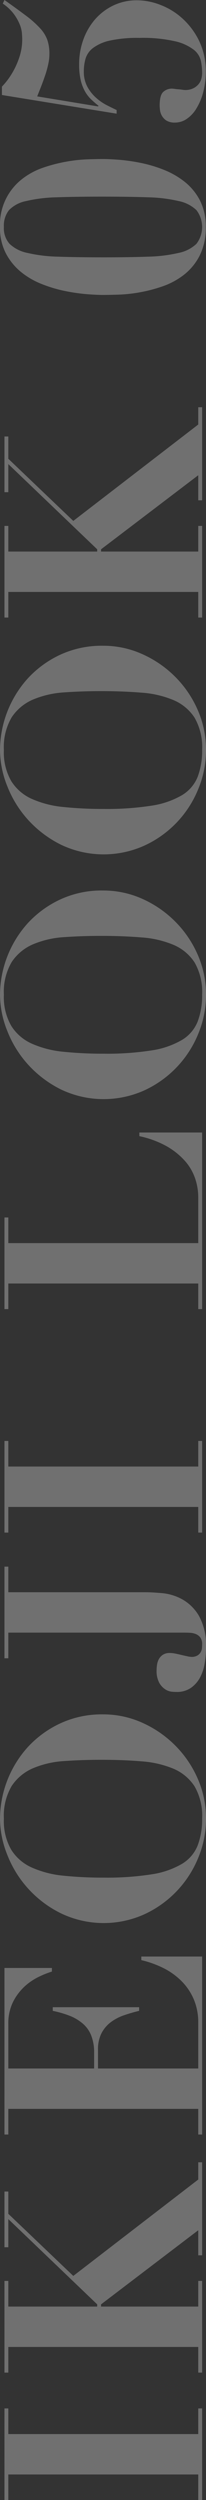 <svg xmlns="http://www.w3.org/2000/svg" width="43.03" height="520.53" viewBox="0 0 43.03 520.53">
<rect x="0" y="0" width="43.03" height="520.53" fill="#333333" stroke="none"/>
<defs>
    <style>
      .cls-1 {
        fill: #fff;
        fill-rule: evenodd;
        opacity: 0.3;
      }
    </style>
  </defs>
  <path class="cls-1" d="M1260.4,5376.15h0.81v5.34h39.67v-5.34h0.81v19.08h-0.81v-5.33h-39.67v5.33h-0.81v-19.08Zm0-26.55h0.81v5.34h18.56v-0.46l-18.56-17.75v5.86h-0.81v-11.6h0.81v4.64l13.57,12.93,26.1-20.07v-3.59h0.81v19.37h-0.81v-5.22l-20.3,15.43v0.46h20.3v-5.34h0.81v19.09h-0.81v-5.34h-39.67v5.34h-0.81V5349.6Zm0-65.16h9.91v0.75a19.787,19.787,0,0,0-2.52.99,12.592,12.592,0,0,0-2.99,1.94,11.421,11.421,0,0,0-2.52,3.22,10,10,0,0,0-1.07,4.81v9.22h17.92v-3.24a9.5,9.5,0,0,0-.61-3.63,6.263,6.263,0,0,0-1.74-2.46,9.454,9.454,0,0,0-2.72-1.63,21.837,21.837,0,0,0-3.57-1.04v-0.76h18.04v0.76c-1.12.27-2.21,0.59-3.25,0.95a9.973,9.973,0,0,0-2.76,1.48,6.843,6.843,0,0,0-1.88,2.29,7.352,7.352,0,0,0-.7,3.4v3.88h20.94v-9.51a12.31,12.31,0,0,0-.9-4.81,12.008,12.008,0,0,0-2.52-3.8,14.546,14.546,0,0,0-3.8-2.76,21.068,21.068,0,0,0-4.67-1.68v-0.75h12.7v37.06h-0.81v-5.34h-39.67v5.34h-0.81v-34.68Zm30.77-19.5a17.728,17.728,0,0,0,6.32-2.18,7.849,7.849,0,0,0,3.27-3.83,15.146,15.146,0,0,0,.93-5.59,12.2,12.2,0,0,0-1.59-6.73,9.81,9.81,0,0,0-4.41-3.66,21.187,21.187,0,0,0-6.67-1.53c-2.57-.22-5.37-0.32-8.38-0.32q-4.065,0-7.74.26a19.775,19.775,0,0,0-6.5,1.48,10.1,10.1,0,0,0-4.47,3.68,12.153,12.153,0,0,0-1.65,6.82,11.99,11.99,0,0,0,1.54,6.49,9.7,9.7,0,0,0,4.32,3.71,21.167,21.167,0,0,0,6.61,1.69,80.427,80.427,0,0,0,8.41.4A60.173,60.173,0,0,0,1291.17,5264.94Zm-18.94,8.14a22.8,22.8,0,0,1-11.22-12.15,20.451,20.451,0,0,1-1.54-7.59,22.431,22.431,0,0,1,5.8-14.88,21.537,21.537,0,0,1,6.76-4.93,20.559,20.559,0,0,1,8.96-1.89,19.812,19.812,0,0,1,8.26,1.77,22.793,22.793,0,0,1,6.87,4.76,22.378,22.378,0,0,1,4.67,6.9,20.45,20.45,0,0,1,1.71,8.27,21.11,21.11,0,0,1-1.65,8.23,22.127,22.127,0,0,1-11.28,11.72A20.7,20.7,0,0,1,1272.23,5273.08Zm21.23-66.67a10.714,10.714,0,0,1,4.14,1.31,9.338,9.338,0,0,1,3.45,3.45,12.656,12.656,0,0,1,1.45,6.64,18.967,18.967,0,0,1-.26,3.13,9.61,9.61,0,0,1-.95,2.96,6.3,6.3,0,0,1-1.92,2.21,5.132,5.132,0,0,1-3.07.86c-0.19,0-.51-0.01-0.96-0.05a3.107,3.107,0,0,1-1.36-.5,3.867,3.867,0,0,1-1.25-1.36,5.265,5.265,0,0,1-.55-2.67,7.446,7.446,0,0,1,.09-1.07,3.659,3.659,0,0,1,.37-1.16,2.6,2.6,0,0,1,.85-0.93,2.561,2.561,0,0,1,1.47-.37,5.751,5.751,0,0,1,1.05.11c0.42,0.08.87,0.18,1.33,0.29s0.89,0.21,1.28.29a4.828,4.828,0,0,0,.81.12,2.331,2.331,0,0,0,1.33-.32,1.916,1.916,0,0,0,.67-0.73,2.112,2.112,0,0,0,.23-0.84q0.03-.435.03-0.66a2.408,2.408,0,0,0-.37-1.48,2.306,2.306,0,0,0-.96-0.73,3.92,3.92,0,0,0-1.25-.26c-0.44-.02-0.84-0.03-1.19-0.03h-36.71v5.34h-0.81v-19.08h0.81v5.33h28.65C1290.83,5206.21,1292.03,5206.28,1293.46,5206.41Zm-33.06-31.7h0.81v5.33h39.67v-5.33h0.81v19.08h-0.81v-5.34h-39.67v5.34h-0.81v-19.08Zm0-46.53h0.81v5.34h39.67v-9.57a12.2,12.2,0,0,0-.64-3.86,10.68,10.68,0,0,0-2.11-3.65,15.079,15.079,0,0,0-3.83-3.08,20.33,20.33,0,0,0-5.72-2.11v-0.76h13.11v36.77h-0.81v-5.33h-39.67v5.33h-0.81v-19.08Zm30.77-34.79a17.728,17.728,0,0,0,6.32-2.18,7.849,7.849,0,0,0,3.27-3.83,15.146,15.146,0,0,0,.93-5.59,12.226,12.226,0,0,0-1.59-6.73,9.79,9.79,0,0,0-4.41-3.65,20.908,20.908,0,0,0-6.67-1.54c-2.57-.21-5.37-0.32-8.38-0.32q-4.065,0-7.74.26a19.775,19.775,0,0,0-6.5,1.48,10.1,10.1,0,0,0-4.47,3.68,12.175,12.175,0,0,0-1.65,6.82,11.99,11.99,0,0,0,1.54,6.49,9.721,9.721,0,0,0,4.32,3.72,21.173,21.173,0,0,0,6.61,1.68,80.427,80.427,0,0,0,8.41.4A60.173,60.173,0,0,0,1291.17,5093.39Zm-18.94,8.15a23.214,23.214,0,0,1-6.85-5.14,22.752,22.752,0,0,1-4.37-7.01,20.5,20.5,0,0,1-1.54-7.6,22.431,22.431,0,0,1,5.8-14.88,21.537,21.537,0,0,1,6.76-4.93,20.556,20.556,0,0,1,8.96-1.88,19.96,19.96,0,0,1,8.26,1.76,22.793,22.793,0,0,1,6.87,4.76,22.378,22.378,0,0,1,4.67,6.9,20.45,20.45,0,0,1,1.71,8.27,21.11,21.11,0,0,1-1.65,8.23,22.127,22.127,0,0,1-11.28,11.72A20.746,20.746,0,0,1,1272.23,5101.54Zm18.94-59.11a17.728,17.728,0,0,0,6.32-2.18,7.871,7.871,0,0,0,3.27-3.82,15.2,15.2,0,0,0,.93-5.6,12.249,12.249,0,0,0-1.59-6.73,9.79,9.79,0,0,0-4.41-3.65,20.908,20.908,0,0,0-6.67-1.54c-2.57-.21-5.37-0.32-8.38-0.32q-4.065,0-7.74.26a20.03,20.03,0,0,0-6.5,1.48,10.1,10.1,0,0,0-4.47,3.68,12.175,12.175,0,0,0-1.65,6.82,11.966,11.966,0,0,0,1.54,6.49,9.721,9.721,0,0,0,4.32,3.72,21.173,21.173,0,0,0,6.61,1.68,80.427,80.427,0,0,0,8.41.4A60.173,60.173,0,0,0,1291.17,5042.43Zm-18.94,8.15a23.214,23.214,0,0,1-6.85-5.14,22.752,22.752,0,0,1-4.37-7.01,20.5,20.5,0,0,1-1.54-7.6,22.431,22.431,0,0,1,5.8-14.88,21.537,21.537,0,0,1,6.76-4.93,20.7,20.7,0,0,1,8.96-1.88,19.812,19.812,0,0,1,8.26,1.77,22.763,22.763,0,0,1,6.87,4.75,22.378,22.378,0,0,1,4.67,6.9,20.45,20.45,0,0,1,1.71,8.27,21.073,21.073,0,0,1-1.65,8.23,22.036,22.036,0,0,1-11.28,11.72A20.746,20.746,0,0,1,1272.23,5050.58Zm-11.83-66.39h0.81v5.34h18.56v-0.47l-18.56-17.74v5.85h-0.81v-11.6h0.81v4.64l13.57,12.94,26.1-20.07v-3.6h0.81v19.38h-0.81v-5.22l-20.3,15.42v0.47h20.3v-5.34h0.81v19.08h-0.81v-5.33h-39.67v5.33h-0.81v-19.08Zm29.98-56.06a31.215,31.215,0,0,0,6.44-.79,7.541,7.541,0,0,0,3.68-1.88,5.772,5.772,0,0,0,0-7.02,7.541,7.541,0,0,0-3.68-1.88,31.215,31.215,0,0,0-6.44-.79q-3.945-.135-9.39-0.14-5.745,0-9.69.14a30.8,30.8,0,0,0-6.41.79,6.81,6.81,0,0,0-3.54,1.88,5.24,5.24,0,0,0-1.07,3.51,4.891,4.891,0,0,0,1.19,3.51,7.541,7.541,0,0,0,3.68,1.88,31.169,31.169,0,0,0,6.41.79q3.915,0.135,9.43.14Q1286.435,4928.27,1290.38,4928.13Zm-12.9,7.8a39.143,39.143,0,0,1-4.53-.67,28.4,28.4,0,0,1-4.81-1.45,16.385,16.385,0,0,1-4.32-2.52,12.458,12.458,0,0,1-3.13-3.86,11.43,11.43,0,0,1-1.22-5.48,12,12,0,0,1,4.61-9.98,15.033,15.033,0,0,1,4.49-2.4,32.179,32.179,0,0,1,4.91-1.25,30.937,30.937,0,0,1,4.4-.46c1.34-.04,2.37-0.06,3.11-0.06,0.92,0,2.09.06,3.51,0.17a38.677,38.677,0,0,1,4.52.67,27.552,27.552,0,0,1,4.78,1.45,17.111,17.111,0,0,1,4.33,2.52,12.047,12.047,0,0,1,3.13,3.86,11.789,11.789,0,0,1,1.19,5.48,12.73,12.73,0,0,1-1.28,5.97,11.958,11.958,0,0,1-3.31,4.01,15.533,15.533,0,0,1-4.49,2.4,31.377,31.377,0,0,1-4.84,1.25,30.63,30.63,0,0,1-4.41.46c-1.35.04-2.4,0.06-3.13,0.06C1280.06,4936.1,1278.89,4936.04,1277.48,4935.93Zm-17.61-43.2a16.083,16.083,0,0,0,1.14-1.33,16.448,16.448,0,0,0,1.42-2.24,16.714,16.714,0,0,0,1.19-2.9,11.672,11.672,0,0,0,.49-3.39c0-.27-0.02-0.69-0.06-1.25a6.172,6.172,0,0,0-.46-1.85,10.173,10.173,0,0,0-1.22-2.15,9.631,9.631,0,0,0-2.32-2.18l0.35-.75q2.715,1.92,4.52,3.28a21.037,21.037,0,0,1,2.9,2.58,7.212,7.212,0,0,1,1.54,2.46,8.954,8.954,0,0,1,.43,2.93,9.841,9.841,0,0,1-.26,2.18,19.767,19.767,0,0,1-.67,2.38c-0.27.79-.55,1.55-0.84,2.29s-0.55,1.39-.78,1.97l12.7,2.09,0.12-.12c-0.58-.46-1.11-0.93-1.6-1.39a7.127,7.127,0,0,1-1.27-1.68,8.9,8.9,0,0,1-.87-2.32,14.325,14.325,0,0,1-.32-3.25,14.938,14.938,0,0,1,.87-5.13,13.223,13.223,0,0,1,2.46-4.24,11.918,11.918,0,0,1,3.83-2.9,11.375,11.375,0,0,1,4.96-1.07,13.577,13.577,0,0,1,4.93.99,14.416,14.416,0,0,1,4.64,2.9,15.3,15.3,0,0,1,3.42,4.66,14.437,14.437,0,0,1,1.34,6.36,16.049,16.049,0,0,1-.53,4.2,12.3,12.3,0,0,1-1.39,3.36,6.919,6.919,0,0,1-2.03,2.21,4.274,4.274,0,0,1-2.43.78,3.3,3.3,0,0,1-1.86-.43,2.993,2.993,0,0,1-.96-1.05,3.274,3.274,0,0,1-.37-1.19q-0.06-.57-0.06-0.87c0-1.47.26-2.42,0.78-2.87a2.666,2.666,0,0,1,1.77-.66,5.437,5.437,0,0,1,.55.05q0.375,0.06.81,0.09c0.29,0.02.56,0.05,0.82,0.09a3.85,3.85,0,0,0,.55.06,3.742,3.742,0,0,0,1.79-.38,3.373,3.373,0,0,0,1.11-.9,3.045,3.045,0,0,0,.55-1.13,5.074,5.074,0,0,0,.14-1.07,13.6,13.6,0,0,0-.23-2.47,4.142,4.142,0,0,0-1.45-2.38,10.015,10.015,0,0,0-3.89-1.8,30.421,30.421,0,0,0-7.54-.72,26.909,26.909,0,0,0-6.11.55,9.132,9.132,0,0,0-3.51,1.51,4.4,4.4,0,0,0-1.6,2.2,9.322,9.322,0,0,0-.38,2.7,6.536,6.536,0,0,0,.76,3.25,8.627,8.627,0,0,0,1.8,2.26,10.7,10.7,0,0,0,2.23,1.54c0.79,0.4,1.48.74,2.06,1.01v0.76l-23.96-3.89v-1.74Z" transform="translate(-1259.47 -4874.69)"/>
</svg>

